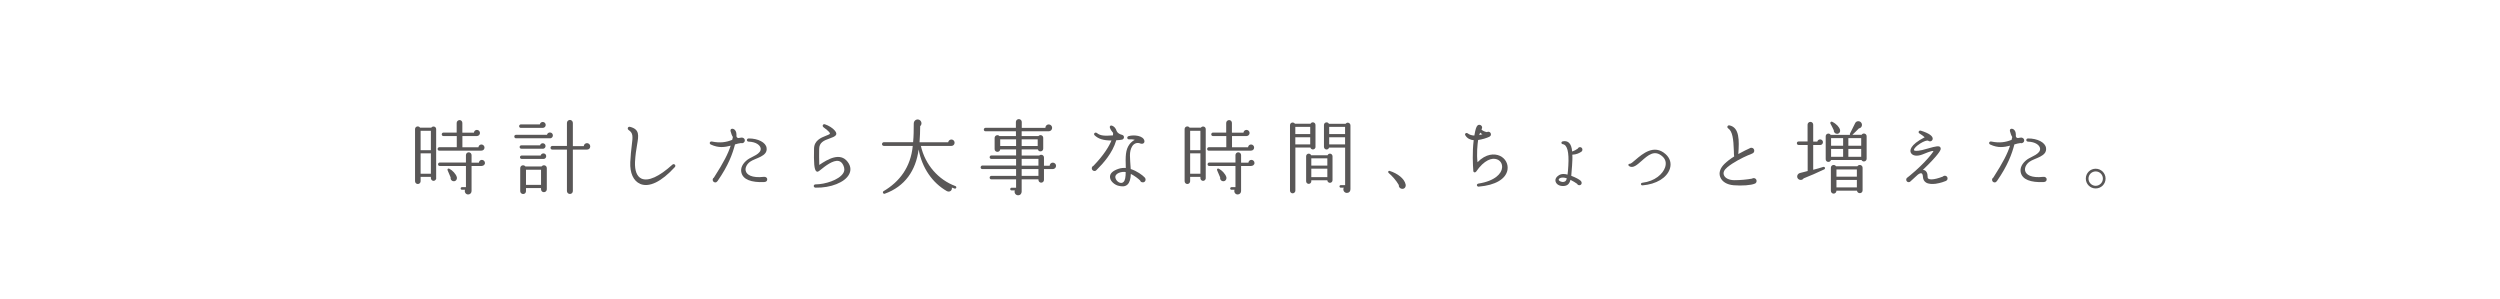 <?xml version="1.0" encoding="UTF-8"?>
<svg id="_レイヤー_1" data-name="レイヤー_1" xmlns="http://www.w3.org/2000/svg" xmlns:xlink="http://www.w3.org/1999/xlink" viewBox="0 0 502 60">
  <defs>
    <style>
      .cls-1 {
        fill: none;
      }

      .cls-2 {
        fill: #595757;
      }

      .cls-3 {
        clip-path: url(#clippath);
      }
    </style>
    <clipPath id="clippath">
      <rect class="cls-1" y="-.5" width="502" height="61"/>
    </clipPath>
  </defs>
  <g class="cls-3">
    <g>
      <path class="cls-2" d="M87.6,35.76c0,.29-.25.56-.54.56s-.54-.26-.54-.56v-.25h-2.06v.88c0,.31-.25.56-.56.56s-.56-.25-.56-.56v-10.46c0-.56.72-.74,1.01-.29h2.25c.29-.42.98-.25.98.29v9.82ZM84.46,30.16h2.06v-3.89h-2.06v3.89ZM84.46,34.88h2.06v-4.09h-2.06v4.09ZM96.67,30.26h-8.46c-.2,0-.34-.15-.34-.34s.15-.36.34-.36h3.51v-2.24h-2.68c-.2,0-.34-.15-.34-.34s.15-.36.34-.36h2.66v-1.94c0-.31.28-.57.59-.57s.55.26.55.57v1.96h2.32c.03-.31.28-.56.6-.56.34,0,.62.28.62.62s-.28.62-.62.62h-2.91v2.25h3.22c.03-.31.28-.56.6-.56s.62.28.62.62c0,.38-.29.62-.64.62ZM96.72,33.33h-2.03v5.03c0,.38-.29.69-.69.69-.49,0-.8-.51-.62-.95h-.62c-.15,0-.26-.11-.26-.26s.11-.26.26-.26h.8v-4.25h-5.26c-.2,0-.34-.15-.34-.34s.15-.36.34-.36h5.26v-1.49c0-.31.25-.56.56-.56s.57.25.57.56v1.52h1.47c.03-.31.28-.56.6-.56s.62.28.62.62c0,.38-.34.6-.67.6ZM90.93,36.37c-.31-.1-.51-.42-.44-.74-.13-.34-.42-1.03-.6-1.41-.13-.26.08-.47.34-.34.62.31,1.31,1.05,1.49,1.65.15.49-.25,1-.79.83Z"/>
      <path class="cls-2" d="M110.43,27.77h-6.82c-.2,0-.34-.16-.34-.36s.15-.34.34-.34h6.23c.05-.28.29-.47.59-.47.33,0,.59.26.59.59s-.26.59-.59.59ZM108.99,25.68h-4.41c-.2,0-.34-.15-.34-.34s.15-.36.34-.36h3.82c.05-.28.29-.49.59-.49.33,0,.59.28.59.6s-.26.59-.59.59ZM108.99,29.86h-4.31c-.2,0-.34-.15-.34-.34s.15-.34.34-.34h3.77c.05-.25.28-.42.54-.42.31,0,.56.25.56.56s-.25.56-.56.56ZM109.15,31.91h-4.4c-.2,0-.34-.15-.34-.34s.15-.34.34-.34h3.82c.05-.25.29-.43.56-.43.31,0,.55.25.55.56s-.24.56-.54.56ZM109.8,38c0,.33-.26.59-.59.59s-.57-.26-.57-.59v-.23h-3.02v.62c0,.33-.25.57-.57.57s-.59-.25-.59-.57v-4.61c0-.6.72-.78,1.04-.36h3.25c.33-.42,1.05-.25,1.05.36v4.22ZM105.62,37.12h3.02v-3.04h-3.02v3.04ZM117.86,30.04h-2.83v8.32c0,.33-.26.59-.59.59s-.6-.26-.6-.59v-8.32h-2.94c-.2,0-.36-.16-.36-.36s.16-.38.36-.38h2.94v-4.62c0-.33.28-.6.6-.6s.59.28.59.6v4.66h2.19c.03-.34.31-.6.65-.6s.65.29.65.65c0,.41-.28.65-.67.65Z"/>
      <path class="cls-2" d="M128.55,36.92c-1.36-.57-2.09-2.19-1.99-4.36.07-1.37.18-2.44.29-3.3.26-1.98.26-2.55-.62-3.15-.34-.23-.16-.75.28-.64,1.98.51,1.73,1.75,1.41,3.64-.16.92-.34,2.03-.41,3.42-.07,1.75.38,2.91,1.29,3.33,1.36.62,3.56-.39,6.21-2.79.34-.33.82.15.49.49-2.71,2.96-5.16,4.13-6.95,3.37Z"/>
      <path class="cls-2" d="M148.83,28.72c-.44.05-.8.15-1.24.28-.49,1.88-1.32,4.22-3.5,7.35-.13.18-.28.28-.46.28-.52,0-.72-.7-.28-.96,2.01-3.14,2.84-4.8,3.37-6.42-1.18.31-2.42.51-3.99-.23-.39-.18-.21-.69.23-.6,1.62.33,2.84.16,4.07-.34.07-.18.08-.39.13-.57-.2-.31-.34-.69-.46-1.16-.13-.57.49-.65.87-.25.26.26.34.69.31,1.26.06.26.21.34.42.36.15-.02.54-.1.69-.1.34.05.57.25.57.57,0,.39-.36.65-.74.54ZM153.47,36.56c-2.63.11-4.25-.51-4.59-1.88-.25-.93.25-1.9,1.28-2.66.77-.56,2.79-1.11,2.58-2.27-.12-.59-.9-1.26-2.42-1.31-.47-.02-.44-.64.02-.64,1.89,0,3.43.8,3.59,1.88.28,1.76-2.27,2.03-3.33,2.81-.64.47-1,1.19-.87,1.78.16.8,1.21,1.52,3.66,1.24.34-.03.67.13.67.52,0,.34-.26.51-.59.52Z"/>
      <path class="cls-2" d="M163.79,37.69c-.52-.02-.52-.67,0-.67,1.86,0,4.66-.88,5.51-2.22.33-.51.31-1.05.02-1.65-.23-.47-.54-.74-.91-.82-1.11-.26-2.78,1.08-3.55,1.7-.52.42-.69.56-.93.38-.44-.31-.54-1.75-.47-4.58.03-1.62,1.42-2.19,2.34-2.55.31-.12.85-.31.85-.46,0-.13-.1-.39-1.29-1.27-.34-.26-.1-.72.29-.59.77.26,1.55.74,1.98,1.26.72.85.1,1.19-1.03,1.58-1.19.41-2.11.83-2.11,2.12,0,1.05-.03,2.16.02,3.2,1.73-1.18,4.2-2.6,5.7-.62.79,1.03.59,1.94.29,2.5-.83,1.62-3.71,2.75-6.7,2.68Z"/>
      <path class="cls-2" d="M191.69,37.87c-.2-.07-.38-.13-.56-.21.11.57-.44,1.03-1.03.7-2.83-1.62-4.95-4.58-5.64-8.35-.55,4.25-2.78,7.45-6.8,8.89-.31.11-.52-.34-.25-.51,3.2-1.88,5.46-4.8,5.87-9.09h-5.8c-.2,0-.38-.16-.38-.36s.18-.39.38-.39h5.87c.12-1.23.13-2.44.13-3.73,0-.52.41-.87.85-.83.65.05.96.9.44,1.34,0,1.05-.05,2.14-.13,3.24h5.75c.05-.31.33-.56.65-.56.36,0,.64.29.64.65s-.28.64-.64.64h-6.13c.85,3.77,3.5,6.8,6.95,8.07.13.05.2.21.15.34s-.2.2-.33.15Z"/>
      <path class="cls-2" d="M211.39,33.95h-1.76v2.17c0,.31-.25.56-.56.56s-.55-.25-.55-.56v-.11h-3.37v2.45c0,.39-.25.75-.72.75-.51,0-.83-.52-.65-.98h-.67c-.15,0-.26-.12-.26-.26s.12-.28.26-.28h.92v-1.68h-4.97c-.2,0-.34-.15-.34-.34s.15-.36.34-.36h4.97v-1.36h-6.78c-.2,0-.34-.15-.34-.34s.15-.38.34-.38h6.78v-1.32h-4.97c-.2,0-.34-.15-.34-.34s.15-.36.34-.36h4.97v-1.21h-3.19c-.03.28-.26.49-.56.49-.31,0-.56-.23-.56-.54v-2.25c0-.52.64-.75.96-.38h3.32v-.96h-6.11c-.2,0-.34-.15-.34-.34s.15-.36.34-.36h6.1v-1.18c0-.31.28-.57.59-.57s.59.26.59.57v1.19h4.74c0-.38.29-.69.67-.69s.69.31.69.69-.31.69-.69.69h-5.43v.96h3.37c.33-.38.96-.16.96.36v2.16c0,.64-.9.77-1.08.16h-3.25v1.23h3.53c.34-.34.95-.1.95.39v1.65h1.14c.02-.34.29-.62.64-.62s.65.29.65.65-.31.65-.67.65ZM200.84,29.32h3.19v-1.34h-3.19v1.34ZM205.15,29.32h3.22v-1.34h-3.22v1.34ZM205.15,33.26h3.37v-1.36h-3.37v1.36ZM205.15,35.32h3.37v-1.37h-3.37v1.37Z"/>
      <path class="cls-2" d="M224.15,28.16c-.79,2.65-2.63,4.64-3.97,5.98-.29.39-.95.16-.95-.34,0-.25.15-.43.34-.51,2.14-2.21,3.17-3.99,3.61-5.08-1.63,0-2.63-.33-3.37-1.03-.34-.33.11-.74.46-.46.69.56,1.58.59,3.22.46.02-.18.03-.34.02-.49-.28-.31-.52-.69-.65-1.06-.08-.26.1-.51.41-.41.38.13.78.47.96,1.11.18.38.62.64,1.06.74.59.15.47.85.05.96-.21.07-.92.13-1.19.13ZM229.47,36.61c-.28,0-.46-.13-.54-.38-.39-.38-1.16-.96-1.86-1.31-.03,1.01-.25,1.72-.64,2.11-.52.51-1.22.44-1.93.25-.65-.18-1.49-.82-1.6-1.58-.13-.83.52-1.41,1.72-1.81.44-.15,1.05-.21,1.44-.16-.08-2.34-.07-3.66.75-4.77.28-.39.8-.77,1.06-.88-.39-.11-.82-.13-1.14-.1-.44.03-.52-.54-.1-.65,1.06-.31,2.99-.11,3.17.96.08.52-.46.67-.77.54-.64-.28-1.29-.07-1.67.52-.7,1.13-.44,2.3-.31,4.59,1.23.39,2.35,1.21,2.81,1.7.34.36.16.98-.39.98ZM223.97,35.66c.1.74,1.09,1.42,1.63.88.33-.31.44-1.01.44-1.99-.72-.16-2.19.2-2.08,1.11Z"/>
      <path class="cls-2" d="M242.12,35.76c0,.29-.24.56-.54.56s-.54-.26-.54-.56v-.25h-2.06v.88c0,.31-.25.56-.56.56s-.55-.25-.55-.56v-10.46c0-.56.72-.74,1.01-.29h2.25c.29-.42.98-.25.98.29v9.82ZM238.98,30.16h2.06v-3.89h-2.06v3.89ZM238.98,34.88h2.06v-4.09h-2.06v4.09ZM251.19,30.26h-8.46c-.2,0-.34-.15-.34-.34s.15-.36.34-.36h3.51v-2.24h-2.68c-.2,0-.34-.15-.34-.34s.15-.36.34-.36h2.66v-1.94c0-.31.28-.57.59-.57s.56.26.56.57v1.96h2.32c.03-.31.28-.56.61-.56s.62.28.62.62-.28.62-.62.62h-2.91v2.25h3.22c.03-.31.28-.56.6-.56.34,0,.62.28.62.62,0,.38-.29.62-.64.62ZM251.24,33.33h-2.03v5.03c0,.38-.29.69-.69.69-.49,0-.8-.51-.62-.95h-.62c-.15,0-.26-.11-.26-.26s.12-.26.26-.26h.8v-4.25h-5.26c-.2,0-.34-.15-.34-.34s.15-.36.34-.36h5.26v-1.49c0-.31.25-.56.56-.56s.57.25.57.56v1.52h1.47c.03-.31.28-.56.6-.56.34,0,.62.28.62.62,0,.38-.34.6-.67.6ZM245.45,36.37c-.31-.1-.51-.42-.44-.74-.13-.34-.42-1.03-.6-1.41-.13-.26.08-.47.34-.34.62.31,1.31,1.05,1.49,1.65.15.49-.25,1-.79.83Z"/>
      <path class="cls-2" d="M264.16,29.49c0,.29-.25.52-.52.52-.24,0-.46-.16-.51-.38h-3.02v8.65c0,.29-.25.54-.56.54-.29,0-.52-.25-.52-.54v-13.14c0-.31.23-.54.52-.54.2,0,.39.1.47.25h3.14c.08-.18.26-.29.47-.29.28,0,.52.23.52.52v4.41ZM260.1,26.92h2.99v-1.44h-2.99v1.44ZM260.1,29h2.99v-1.44h-2.99v1.44ZM267.57,36.19c0,.29-.23.52-.52.52-.28,0-.52-.23-.52-.51h-3.22v.2c0,.29-.23.52-.52.52s-.52-.23-.52-.52v-5.03c0-.28.23-.52.52-.52.21,0,.41.13.49.33h3.3c.07-.2.26-.33.47-.33.29,0,.52.25.52.52v4.82ZM263.31,33.25h3.22v-1.46h-3.22v1.46ZM263.31,35.57h3.22v-1.7h-3.22v1.7ZM271.17,38c0,.44-.28.74-.72.74-.54,0-.87-.59-.62-1.05h-.6c-.15,0-.26-.11-.26-.26s.11-.26.26-.26h.87v-7.53h-3.22c-.07.21-.26.38-.51.38-.28,0-.52-.23-.52-.52v-4.41c0-.29.24-.52.52-.52.21,0,.39.11.47.29h3.35c.1-.13.26-.23.44-.23.29,0,.54.25.54.54v12.84ZM266.9,26.92h3.19v-1.44h-3.19v1.44ZM266.9,29h3.19v-1.44h-3.19v1.44Z"/>
      <path class="cls-2" d="M281.43,37.9c-.34-.07-.6-.38-.55-.75-.52-.93-1.37-1.85-2.04-2.42-.21-.18-.07-.49.21-.41,1.58.51,2.94,1.52,3.2,2.71.11.51-.25,1-.82.87Z"/>
      <path class="cls-2" d="M296.96,37.48c-.47.03-.56-.54-.08-.62,3.33-.52,4.66-2.03,4.74-3.2.07-.77-.34-1.42-1.04-1.67-.98-.36-2.55.11-4.17,2.47-.18.25-.55.2-.57-.15-.08-1.14-.23-3.73.08-6.16-.67-.06-1.29-.33-1.67-.96-.23-.31.16-.64.46-.41.39.29.83.42,1.34.44.05-.33.25-1.41.46-1.78.12-.18.23-.38.51-.38.49,0,.77.51.46.9.13.31.8.52,1.1.57.34-.21.8.02.8.46,0,.25-.12.34-.31.47-.59.28-1.46.54-2.26.65-.13.85-.33,2.81-.12,4.46,1.7-1.73,3.4-1.78,4.51-1.27,1.11.52,1.71,1.67,1.5,2.84-.34,1.81-2.45,3.06-5.74,3.33ZM297.21,26.63c-.06.15-.13.31-.18.49.25-.05.44-.1.64-.16-.18-.11-.34-.21-.46-.33Z"/>
      <path class="cls-2" d="M315.72,31.06c.05.64,0,1.36-.05,2.21-.05.8-.1,1.46-.16,2.03.96.38,1.6.72,1.9,1.01.34.34.2.88-.28.88-.21,0-.36-.1-.44-.28-.34-.25-.83-.54-1.34-.8-.21.8-.59,1.19-1.36,1.24-.79.05-1.44-.29-1.62-.87-.15-.47.1-.96.69-1.32.47-.29,1.06-.28,1.7-.1.07-.46.12-1.05.16-1.81.16-2.73-.21-4.17-1.11-4.3-.36-.05-.38-.49,0-.57.47-.1.88-.02,1.21.26.39.34.59.93.67,1.78.47-.15.9-.41,1.14-.59.08-.18.23-.28.44-.28.49,0,.65.65.26.92-.38.25-.98.57-1.81.59ZM313.34,35.73c-.18.07-.41.23-.34.41.05.21.59.46.95.39.31-.07.52-.11.67-.72-.51-.18-.93-.2-1.28-.08Z"/>
      <path class="cls-2" d="M329.82,37.22c-.39.03-.44-.47-.05-.52,2.57-.31,4.13-1.78,4.58-3.09.28-.87.12-1.58-.49-2.16-1.62-1.49-2.93-.28-4.25.88-.9.8-1.72,1.52-2.48,1.03-.25-.16-.18-.52.16-.47.18,0,.72-.44,1.14-.82,1.39-1.19,3.71-3.17,6-1.14.92.8,1.24,1.88.87,2.99-.61,1.8-2.73,3.07-5.47,3.3Z"/>
      <path class="cls-2" d="M352.36,36.87c-.69.34-2.62.46-4.22.33-1.37-.11-2.38-.72-2.73-1.68-.31-.83,0-1.75.83-2.58.57-.57,1.27-1.08,1.98-1.52-.05-.31-.05-.64-.06-1.08-.08-2.48-.28-3.97-1.14-4.56-.33-.23-.13-.69.28-.6,1.98.44,1.96,2.96,1.75,5.75,1-.57,1.86-.95,2.24-1.13.38-.29.96-.07.96.46,0,.25-.11.42-.34.54-.33.18-.65.28-.93.39-1.1.47-2.96,1.42-4.13,2.39-.65.54-.88,1.05-.7,1.55.21.64,1.06,1.05,2.11,1.05,1.24,0,2.56-.13,3.54-.31.38-.25.92-.03.92.47,0,.25-.12.42-.34.54Z"/>
      <path class="cls-2" d="M362.19,35.8c-.2.31-.59.42-.92.26-.64-.31-.47-1.21.24-1.34.36-.07,1.16-.31,1.47-.38v-5.23h-1.83c-.2,0-.34-.16-.34-.36s.15-.34.34-.34h1.81v-3.38c0-.31.26-.56.57-.56s.56.25.56.56v3.4h.83c.05-.26.29-.44.57-.44.31,0,.56.25.56.56s-.25.57-.56.57h-1.4v4.97c.65-.16,1.36-.36,2.01-.57.34-.11.51.34.2.49-1.32.64-2.94,1.34-4.12,1.8ZM374.82,31.87c0,.57-.77.77-1.03.26h-6.13c-.18.59-1.06.47-1.06-.15v-4.61c0-.56.72-.75,1-.29h3.89c-.05-.08-.06-.16-.02-.25.36-.69.75-1.49,1.05-2.11.24-.51,1-.51,1.27,0,.25.46-.03,1-.52,1.06-.34.38-1,.98-1.32,1.29h1.86c.29-.47,1.01-.26,1.01.29v4.49ZM368.88,26.87c-.38,0-.69-.33-.65-.7-.13-.31-.54-1.11-.67-1.34-.13-.23.1-.49.34-.38.85.41,1.42,1.06,1.57,1.59.12.41-.13.83-.59.83ZM374.01,38.21c0,.74-1.04.77-1.13.07h-4.12c0,.33-.23.6-.57.6-.31,0-.55-.26-.55-.57v-4.62c0-.57.72-.77,1.03-.31h4.3c.31-.46,1.04-.26,1.04.31v4.53ZM367.68,29.26h2.42v-1.52h-2.42v1.52ZM367.68,31.48h2.42v-1.57h-2.42v1.57ZM368.76,35.47h4.1v-1.44h-4.1v1.44ZM368.76,37.63h4.1v-1.5h-4.1v1.5ZM371.15,29.26h2.58v-1.52h-2.58v1.52ZM371.15,31.48h2.58v-1.57h-2.58v1.57Z"/>
      <path class="cls-2" d="M390.75,36.33c-.18.08-1.1.44-2.08.57-.7.08-1.42.07-1.93-.25-.38-.25-.57-.6-.61-1.11-.05-.9-.41-.92-1.04-.46-.46.44-.9.85-1.41,1.29-.11.15-.24.21-.41.21-.52,0-.69-.69-.24-.95.11-.08.28-.23.49-.39,3.19-2.62,4.85-4.92,4.71-4.92-.36-.1-1.75.52-2.22.7-1.06.41-1.96.28-2.29-.31-.26-.44-.29-1.58,2.76-3.15-.31-.26-.69-.56-1.03-.75-.39-.21-.13-.69.26-.57,1.68.52,2.37,1.08,2.38,1.59,0,.49-.54.7-.88.44-.46-.33-2.89,1.14-2.89,1.86.05.18.52.25,1.65,0,.31-.07.7-.2,1.14-.31,1.63-.46,2.42-.67,2.57-.1.05.21.16.52-1.75,2.57-.52.57-1.14,1.16-1.81,1.81.73.06.96.74.95,1.41-.02.36.26.52.83.51.54-.02,1.31-.21,2.22-.56.31-.34.95-.16.95.36,0,.26-.11.39-.33.51Z"/>
      <path class="cls-2" d="M405.73,28.72c-.44.05-.8.15-1.24.28-.49,1.88-1.32,4.22-3.5,7.35-.13.18-.28.28-.46.28-.52,0-.72-.7-.28-.96,2.01-3.14,2.84-4.8,3.37-6.42-1.18.31-2.42.51-3.99-.23-.39-.18-.21-.69.23-.6,1.62.33,2.84.16,4.07-.34.06-.18.08-.39.13-.57-.2-.31-.34-.69-.46-1.16-.13-.57.49-.65.87-.25.26.26.34.69.31,1.26.06.26.21.34.42.36.15-.02.54-.1.69-.1.34.05.57.25.57.57,0,.39-.36.65-.74.54ZM410.37,36.56c-2.63.11-4.25-.51-4.59-1.88-.24-.93.25-1.9,1.28-2.66.77-.56,2.79-1.11,2.58-2.27-.12-.59-.9-1.26-2.42-1.31-.47-.02-.44-.64.02-.64,1.9,0,3.43.8,3.6,1.88.28,1.76-2.27,2.03-3.33,2.81-.64.47-1,1.19-.87,1.78.16.8,1.21,1.52,3.66,1.24.34-.03.67.13.67.52,0,.34-.26.51-.59.52Z"/>
      <path class="cls-2" d="M420.81,37.84c-1.1,0-1.98-.88-1.98-1.98s.88-1.98,1.98-1.98,1.99.88,1.99,1.98-.88,1.98-1.99,1.98ZM420.81,34.42c-.79,0-1.44.64-1.44,1.44s.65,1.45,1.44,1.45,1.45-.65,1.45-1.45-.65-1.44-1.45-1.44Z"/>
    </g>
  </g>
</svg>